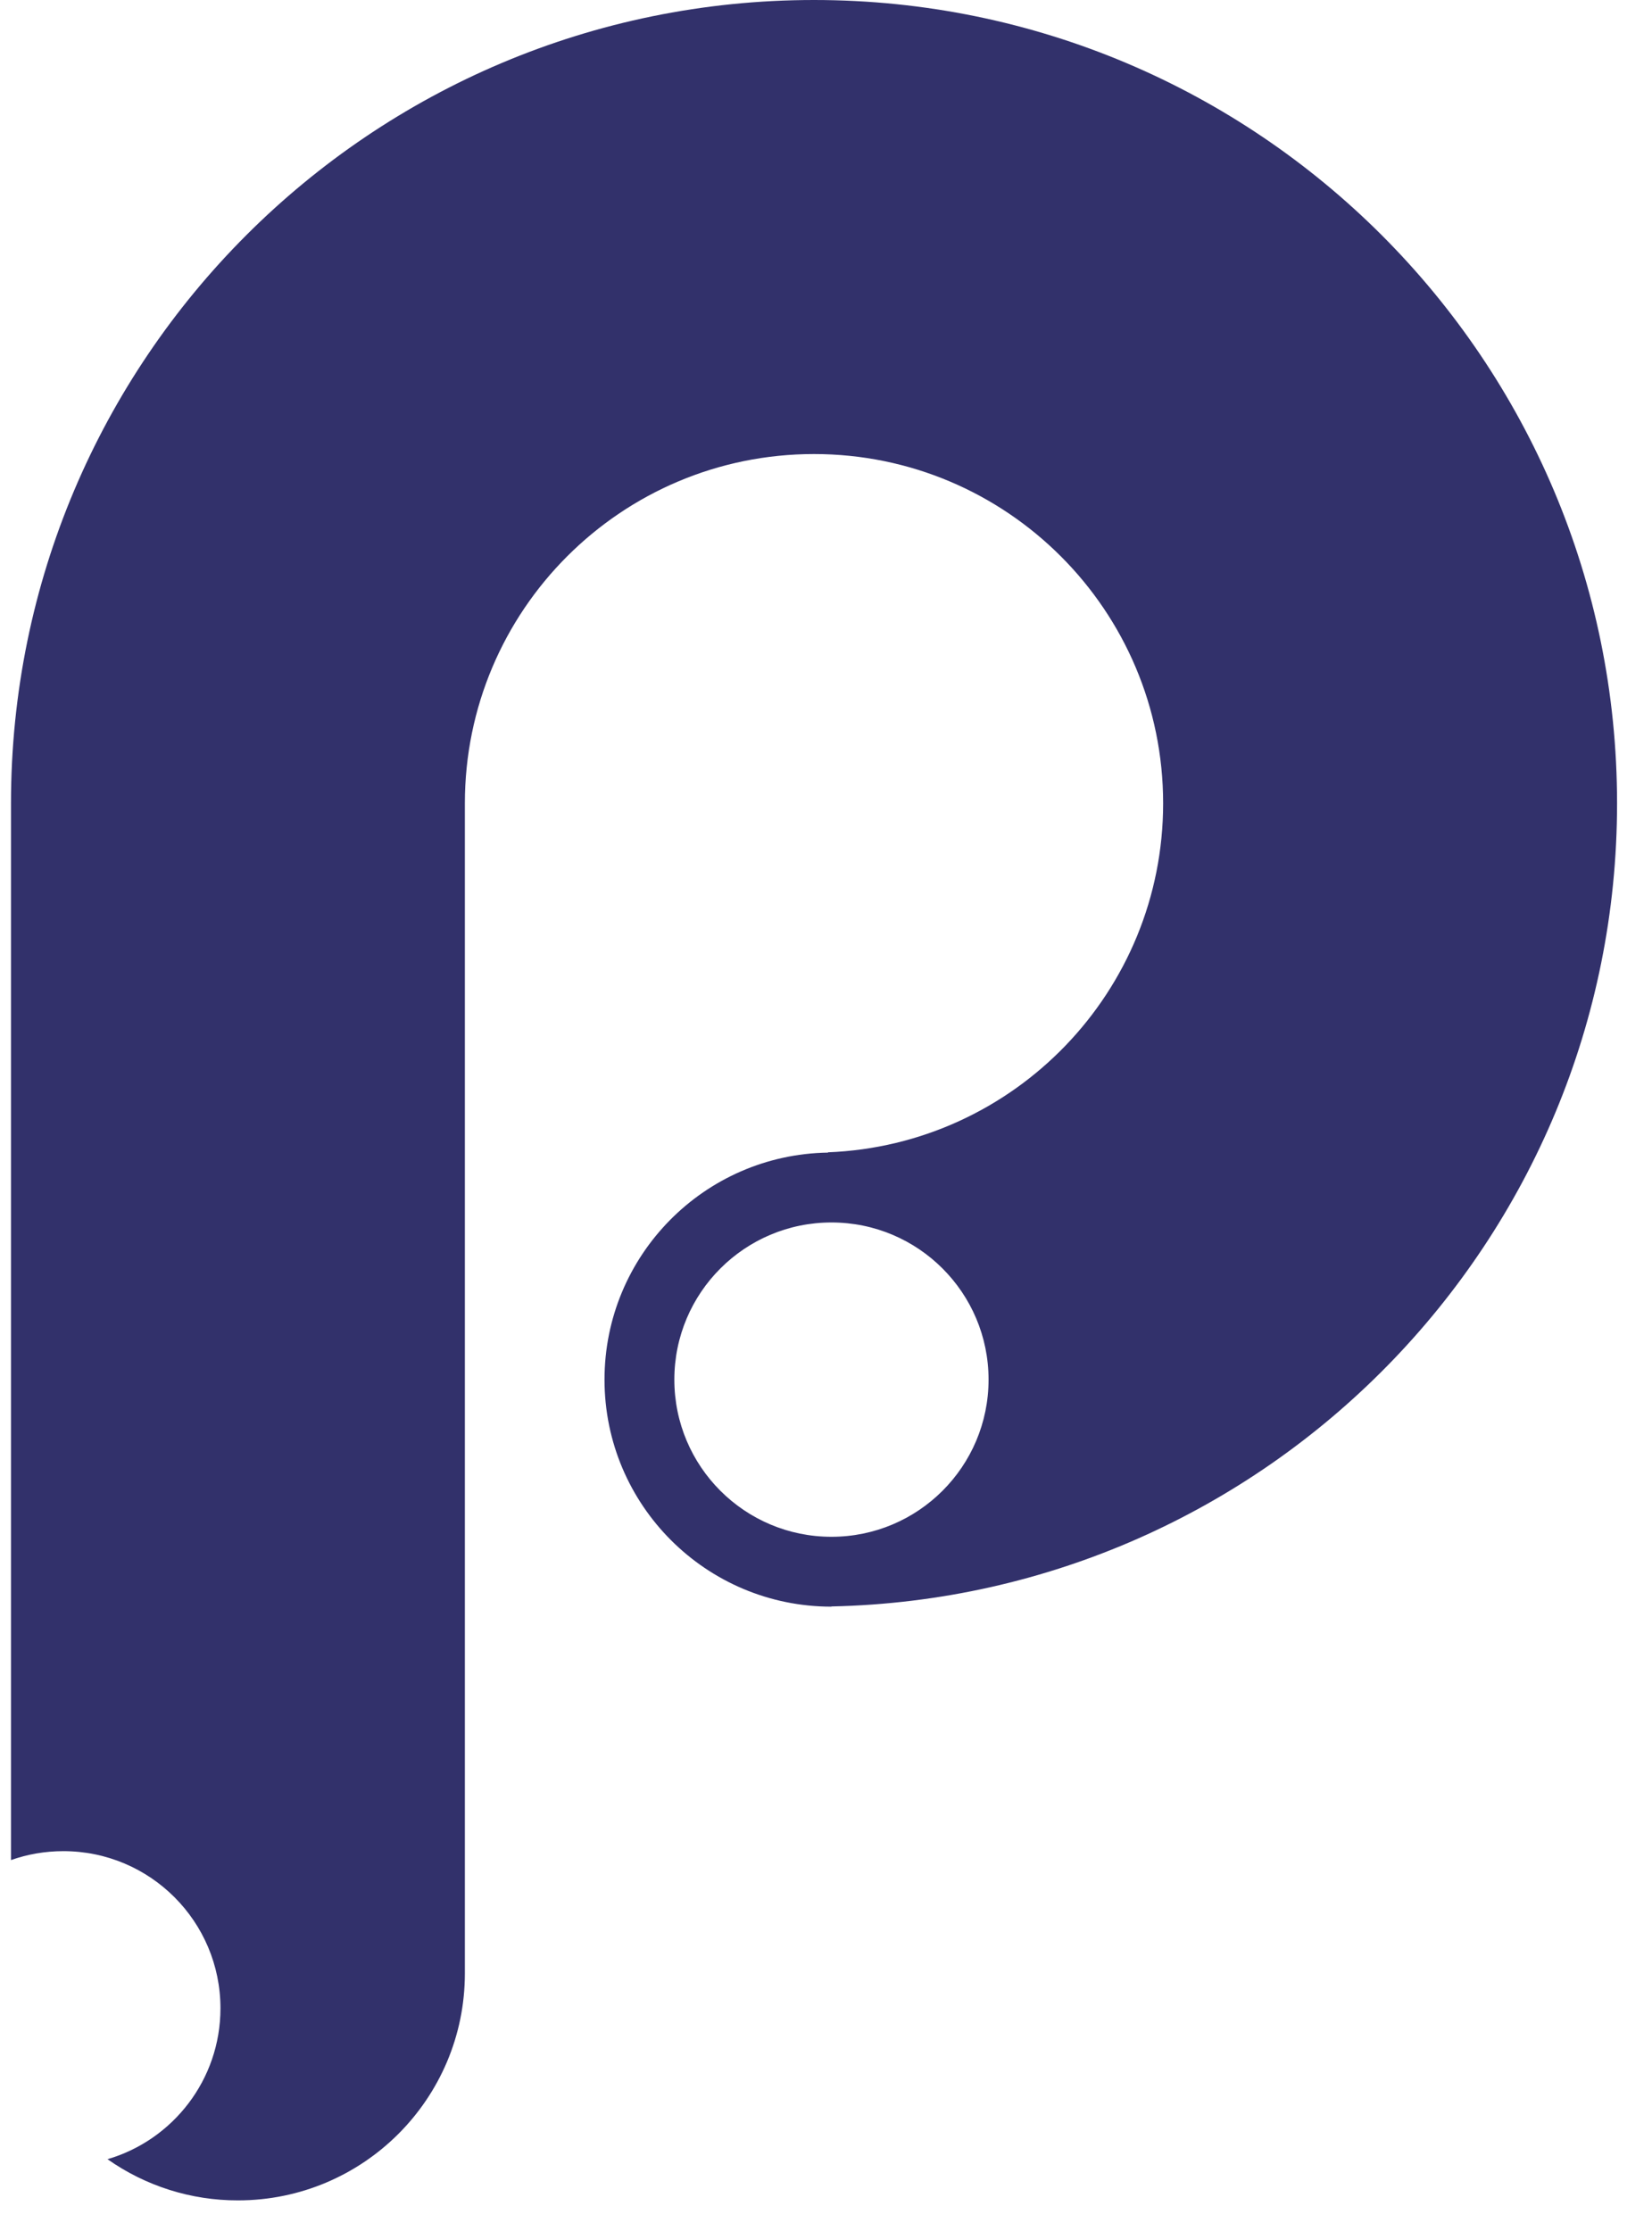 <?xml version="1.0" encoding="UTF-8"?>
<svg xmlns="http://www.w3.org/2000/svg" width="40" height="54" viewBox="0 0 40 54" fill="none">
  <g clip-path="url(#clip0_10261_1198)">
    <path fill-rule="evenodd" clip-rule="evenodd" d="M0.266 45.022V19.444C0.266 8.705 8.971 0 19.709 0C30.448 0 39.154 8.705 39.154 19.444C39.154 30.041 30.676 38.658 20.132 38.883V38.888C17.097 38.888 14.637 36.428 14.637 33.393C14.637 30.386 17.052 27.944 20.048 27.898V27.891C24.56 27.714 28.163 24 28.163 19.444C28.163 14.775 24.378 10.99 19.709 10.99C15.041 10.99 11.256 14.775 11.256 19.444V47.764C11.256 50.799 8.796 53.259 5.761 53.259C4.63 53.261 3.527 52.913 2.603 52.262C4.183 51.8 5.338 50.34 5.338 48.61C5.338 46.509 3.635 44.806 1.534 44.806C1.089 44.806 0.662 44.882 0.266 45.022ZM20.132 37.197C22.233 37.197 23.936 35.494 23.936 33.393C23.936 31.292 22.233 29.589 20.132 29.589C18.031 29.589 16.328 31.292 16.328 33.393C16.328 35.494 18.031 37.197 20.132 37.197Z" fill="#32316B"></path>
  </g>
  <defs>
    <clipPath id="clip0_10261_1198">
      <rect width="39.42" height="54" fill="white"></rect>
    </clipPath>
  </defs>
</svg>
